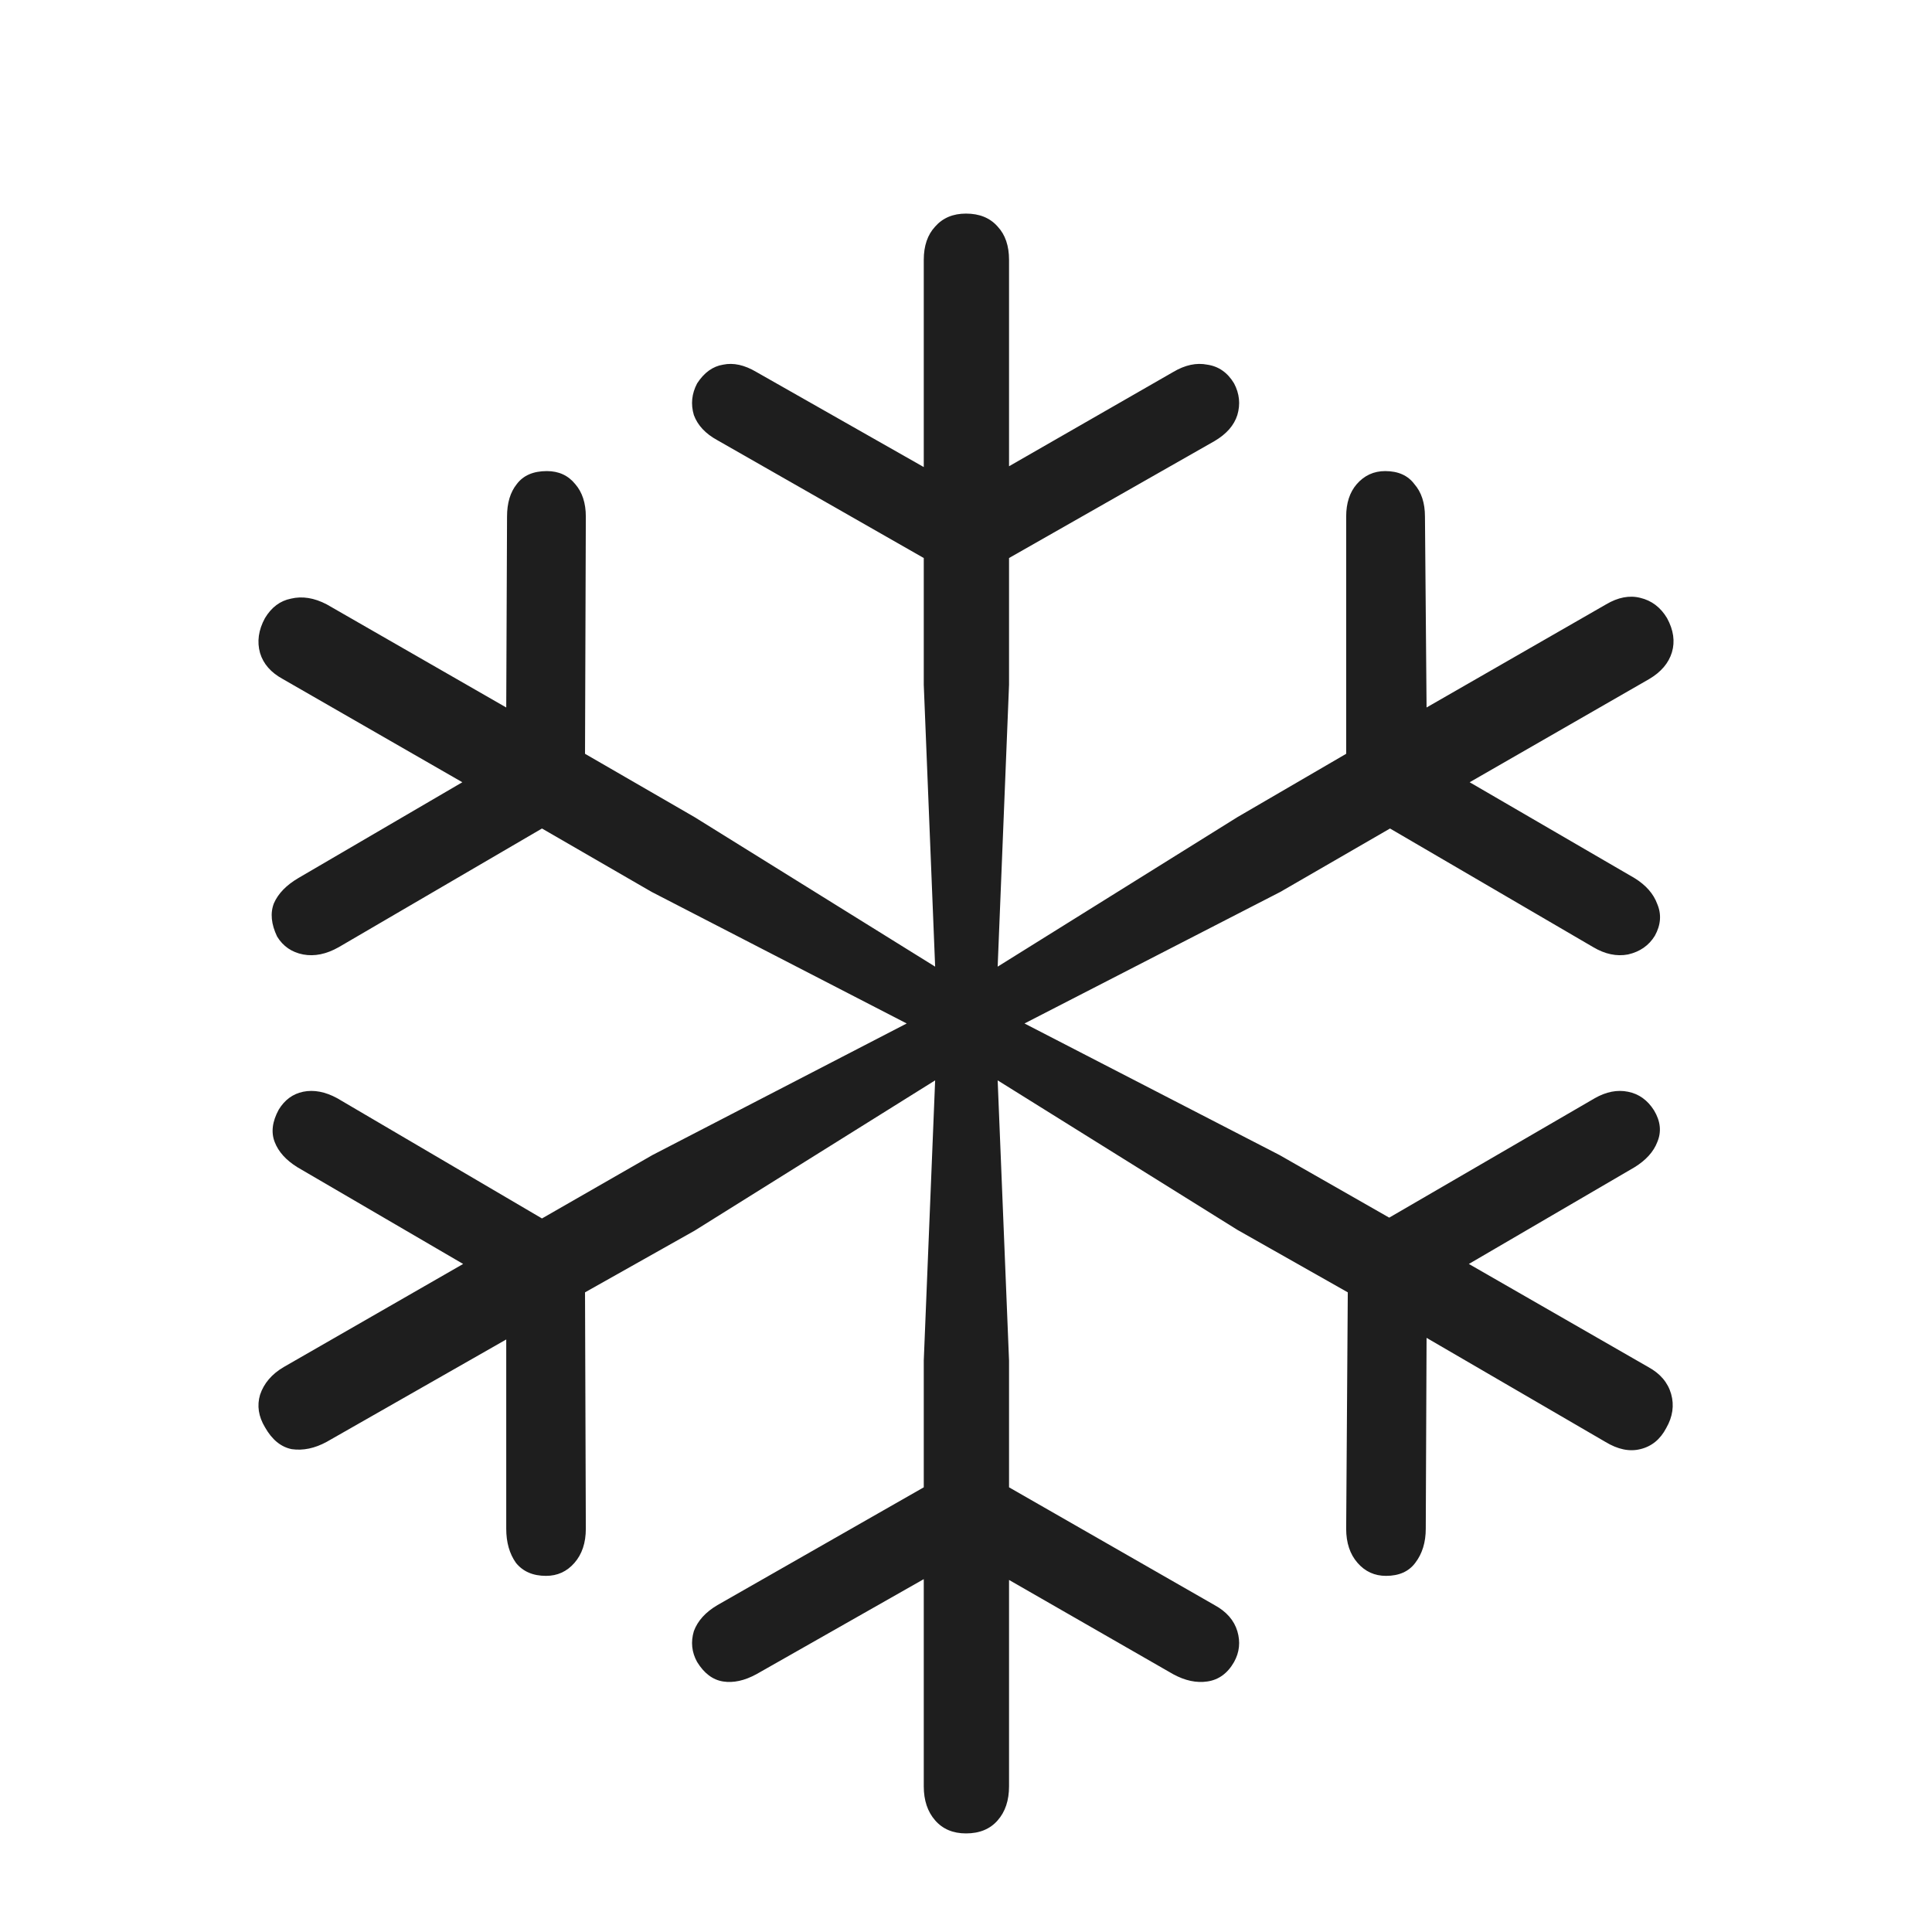<svg width="36" height="36" viewBox="0 0 36 36" fill="none" xmlns="http://www.w3.org/2000/svg">
<rect width="36" height="36" fill="white"/>
<path d="M18 34.163C17.758 34.163 17.566 34.082 17.425 33.92C17.284 33.759 17.213 33.547 17.213 33.285V29.425L14.095 31.196C13.873 31.317 13.666 31.362 13.474 31.332C13.282 31.302 13.121 31.181 12.99 30.969C12.889 30.787 12.869 30.595 12.929 30.394C13 30.202 13.146 30.04 13.368 29.909L17.213 27.714V25.353L17.425 20.131L12.944 22.931L10.901 24.081L10.916 28.486C10.916 28.749 10.845 28.961 10.704 29.122C10.563 29.284 10.386 29.364 10.174 29.364C9.932 29.364 9.745 29.284 9.614 29.122C9.493 28.951 9.433 28.739 9.433 28.486V24.959L6.087 26.867C5.865 26.988 5.648 27.033 5.437 27.003C5.235 26.963 5.068 26.826 4.937 26.594C4.816 26.392 4.786 26.191 4.846 25.989C4.917 25.777 5.063 25.605 5.285 25.474L8.63 23.552L5.542 21.75C5.331 21.619 5.189 21.463 5.119 21.281C5.048 21.1 5.073 20.898 5.194 20.676C5.305 20.494 5.457 20.383 5.648 20.343C5.85 20.302 6.062 20.343 6.284 20.464L10.099 22.704L12.157 21.523L16.895 19.071L12.142 16.619L10.099 15.438L6.314 17.648C6.082 17.78 5.86 17.825 5.648 17.785C5.437 17.744 5.275 17.633 5.164 17.452C5.053 17.22 5.033 17.013 5.104 16.831C5.184 16.649 5.336 16.493 5.558 16.362L8.615 14.576L5.27 12.653C5.048 12.532 4.907 12.371 4.846 12.169C4.786 11.957 4.816 11.74 4.937 11.518C5.058 11.316 5.22 11.195 5.421 11.155C5.633 11.104 5.855 11.14 6.087 11.261L9.433 13.183L9.448 9.626C9.448 9.374 9.508 9.172 9.629 9.021C9.75 8.859 9.937 8.778 10.19 8.778C10.412 8.778 10.588 8.859 10.719 9.021C10.85 9.172 10.916 9.374 10.916 9.626L10.901 14.046L12.944 15.227L17.425 18.012L17.213 12.759V10.398L13.368 8.203C13.146 8.082 13 7.926 12.929 7.734C12.869 7.532 12.889 7.335 12.99 7.144C13.121 6.942 13.282 6.826 13.474 6.795C13.666 6.755 13.873 6.8 14.095 6.932L17.213 8.703V4.843C17.213 4.58 17.284 4.374 17.425 4.222C17.566 4.061 17.758 3.98 18 3.98C18.252 3.98 18.449 4.061 18.59 4.222C18.732 4.374 18.802 4.58 18.802 4.843V8.688L21.86 6.932C22.082 6.8 22.294 6.755 22.496 6.795C22.707 6.826 22.874 6.942 22.995 7.144C23.096 7.335 23.116 7.532 23.056 7.734C22.995 7.926 22.854 8.087 22.632 8.218L18.802 10.398V12.759L18.59 18.012L23.056 15.227L25.084 14.046V9.626C25.084 9.374 25.15 9.172 25.281 9.021C25.422 8.859 25.599 8.778 25.811 8.778C26.053 8.778 26.234 8.859 26.355 9.021C26.487 9.172 26.552 9.374 26.552 9.626L26.582 13.183L29.928 11.261C30.15 11.13 30.362 11.089 30.564 11.14C30.775 11.19 30.942 11.316 31.063 11.518C31.184 11.74 31.214 11.952 31.154 12.154C31.093 12.356 30.952 12.522 30.73 12.653L27.385 14.576L30.457 16.362C30.669 16.493 30.811 16.654 30.881 16.846C30.962 17.038 30.947 17.235 30.836 17.436C30.725 17.618 30.558 17.734 30.336 17.785C30.125 17.825 29.908 17.78 29.686 17.648L25.901 15.438L23.858 16.619L19.09 19.071L23.843 21.523L25.886 22.689L29.716 20.464C29.928 20.343 30.135 20.302 30.336 20.343C30.538 20.383 30.7 20.499 30.821 20.691C30.942 20.893 30.962 21.09 30.881 21.281C30.811 21.463 30.669 21.619 30.457 21.75L27.37 23.552L30.715 25.474C30.937 25.595 31.078 25.762 31.139 25.974C31.199 26.186 31.169 26.398 31.048 26.609C30.937 26.821 30.775 26.953 30.564 27.003C30.362 27.053 30.145 27.008 29.913 26.867L26.582 24.929L26.567 28.486C26.567 28.739 26.502 28.951 26.371 29.122C26.25 29.284 26.068 29.364 25.826 29.364C25.614 29.364 25.437 29.284 25.296 29.122C25.155 28.961 25.084 28.749 25.084 28.486L25.114 24.081L23.056 22.916L18.59 20.131L18.802 25.353V27.714L22.632 29.909C22.854 30.03 22.995 30.192 23.056 30.394C23.116 30.595 23.096 30.787 22.995 30.969C22.874 31.181 22.707 31.302 22.496 31.332C22.294 31.362 22.082 31.317 21.86 31.196L18.802 29.44V33.285C18.802 33.547 18.732 33.759 18.59 33.92C18.449 34.082 18.252 34.163 18 34.163Z" fill="#1E1E1E"/>
</svg>
